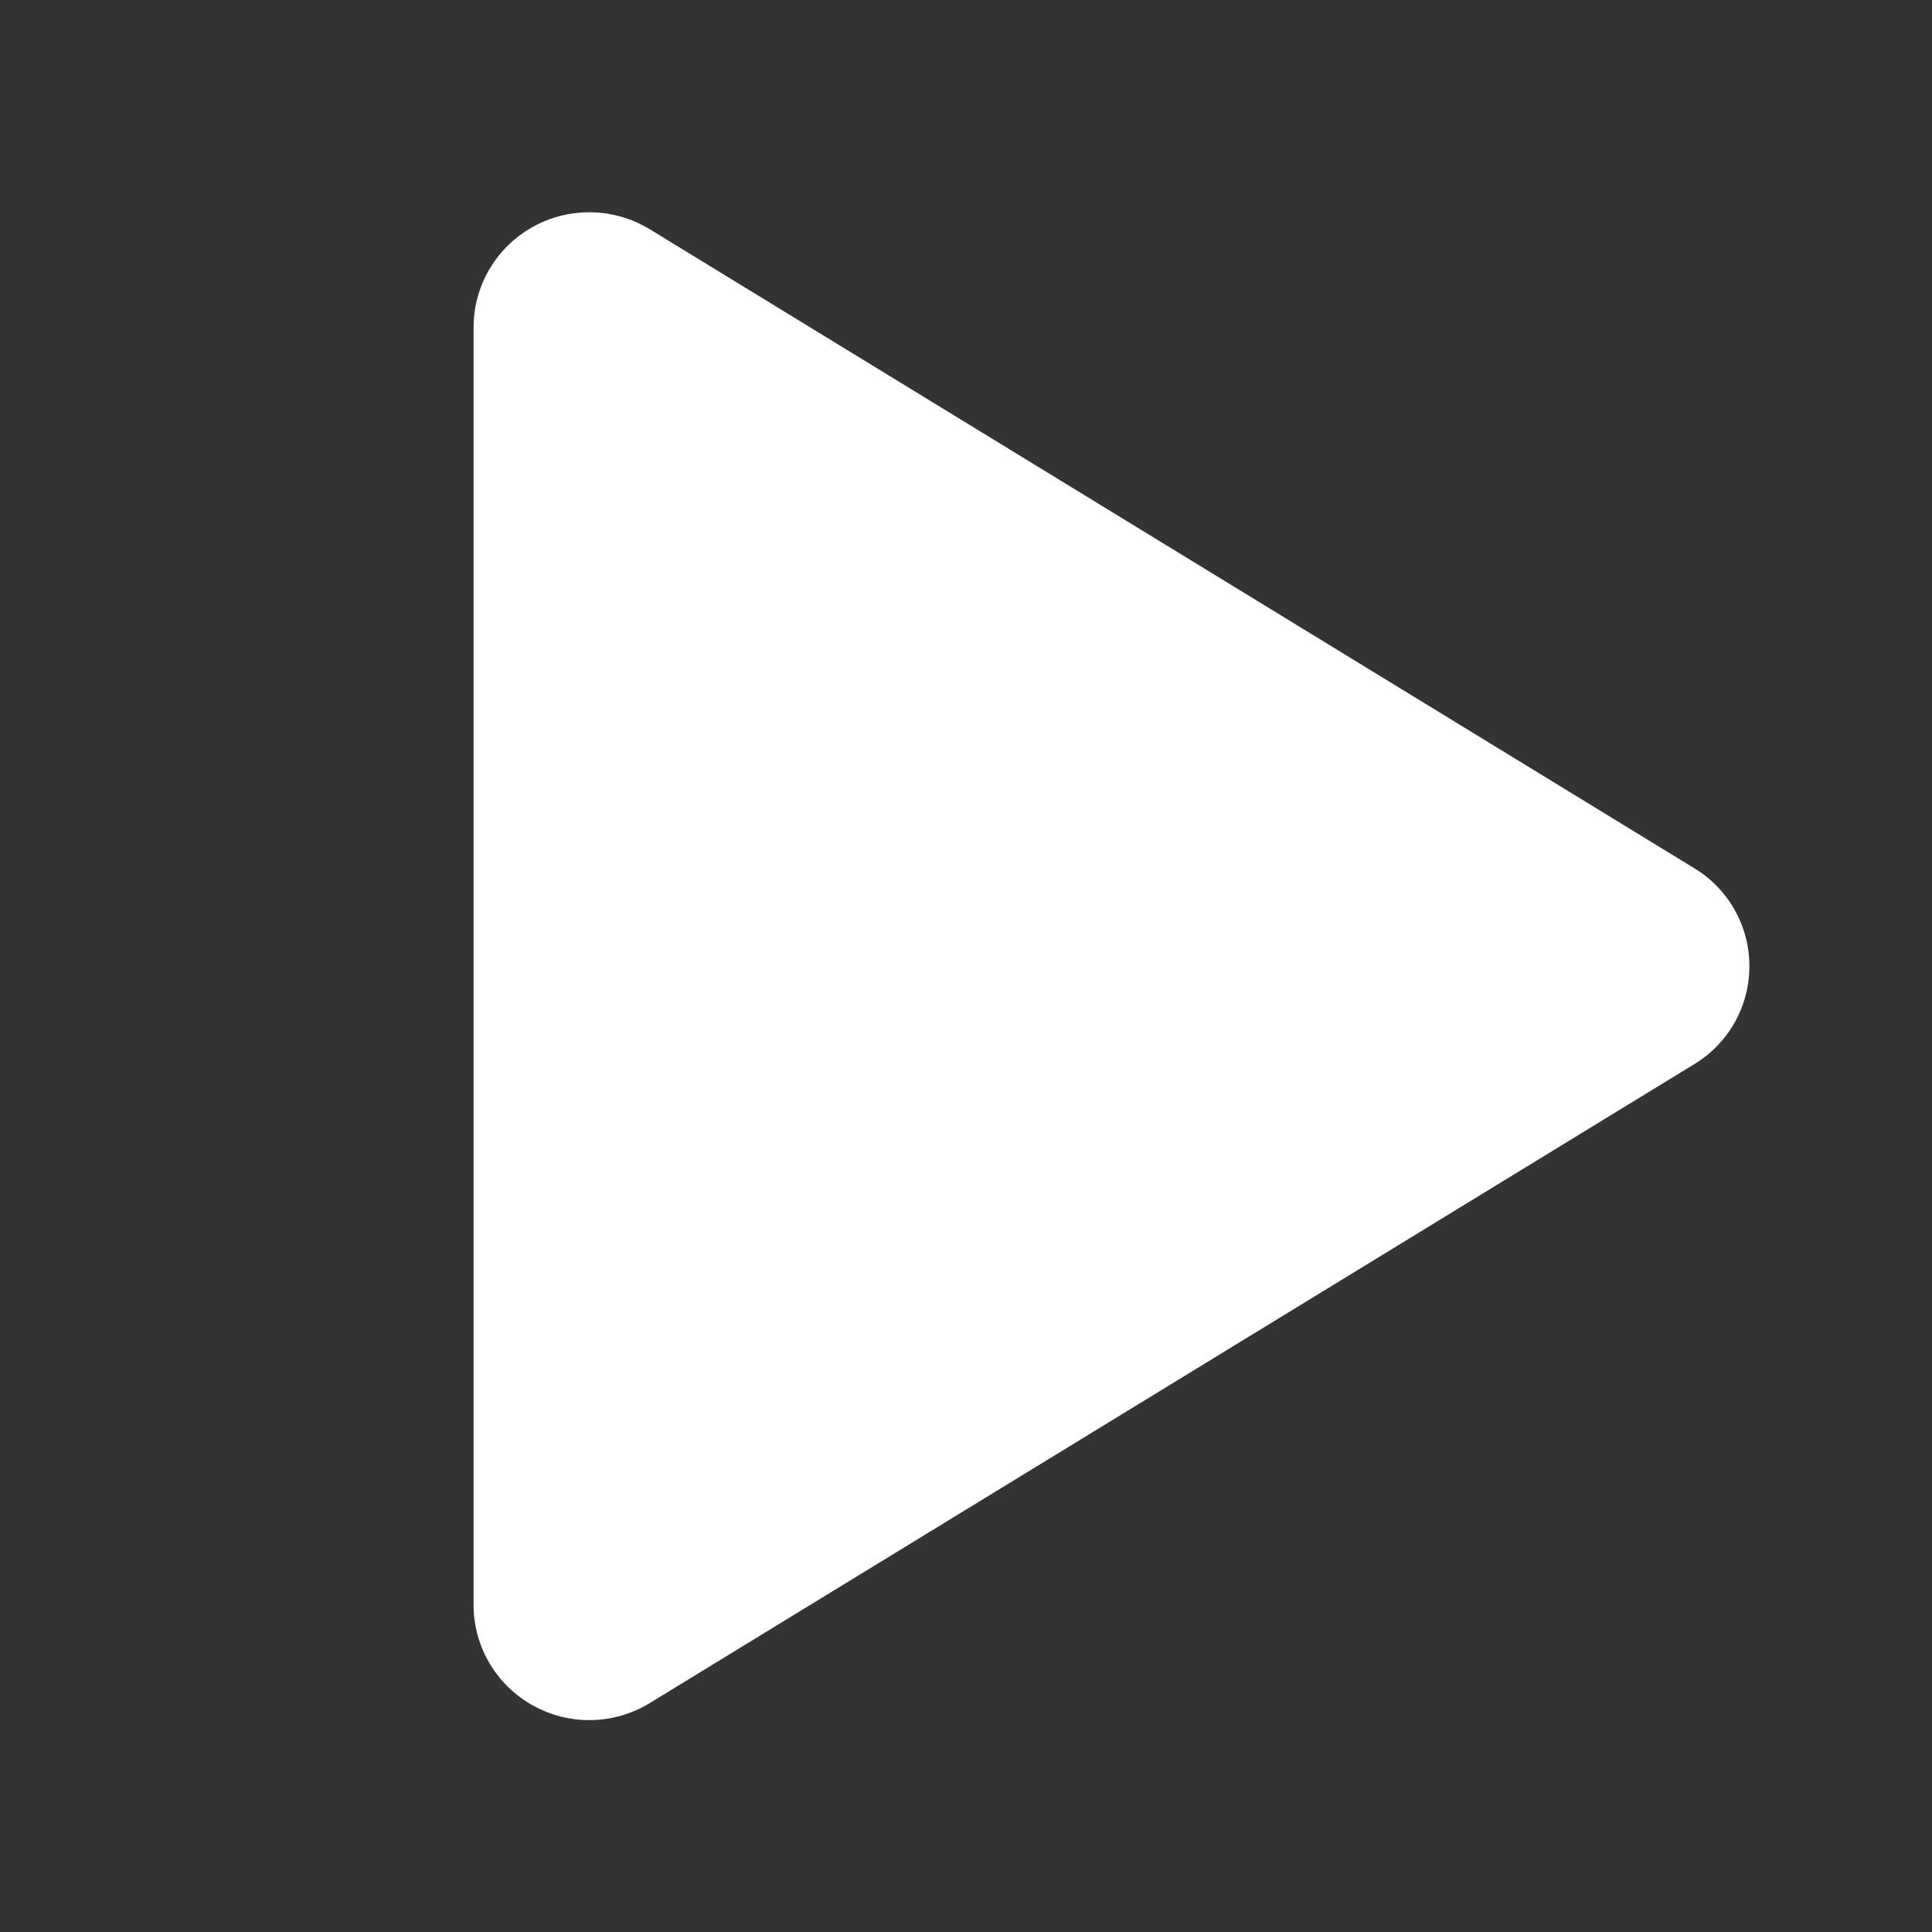 <svg width="25" height="25" viewBox="0 0 25 25" fill="none" xmlns="http://www.w3.org/2000/svg">
<rect x="0" y="0" width="25" height="25" fill="#333333" stroke="none"/>
<path d="M22.637 12.502C22.637 12.757 22.572 13.008 22.447 13.23C22.322 13.452 22.142 13.638 21.924 13.77L8.409 22.037C8.181 22.177 7.92 22.253 7.653 22.258C7.386 22.263 7.122 22.196 6.889 22.065C6.659 21.936 6.467 21.748 6.333 21.52C6.199 21.293 6.128 21.033 6.128 20.769V4.235C6.128 3.971 6.199 3.712 6.333 3.484C6.467 3.256 6.659 3.068 6.889 2.939C7.122 2.808 7.386 2.742 7.653 2.747C7.92 2.752 8.181 2.828 8.409 2.967L21.924 11.235C22.142 11.367 22.322 11.553 22.447 11.775C22.572 11.997 22.637 12.248 22.637 12.502Z" fill="white"/>
</svg>
